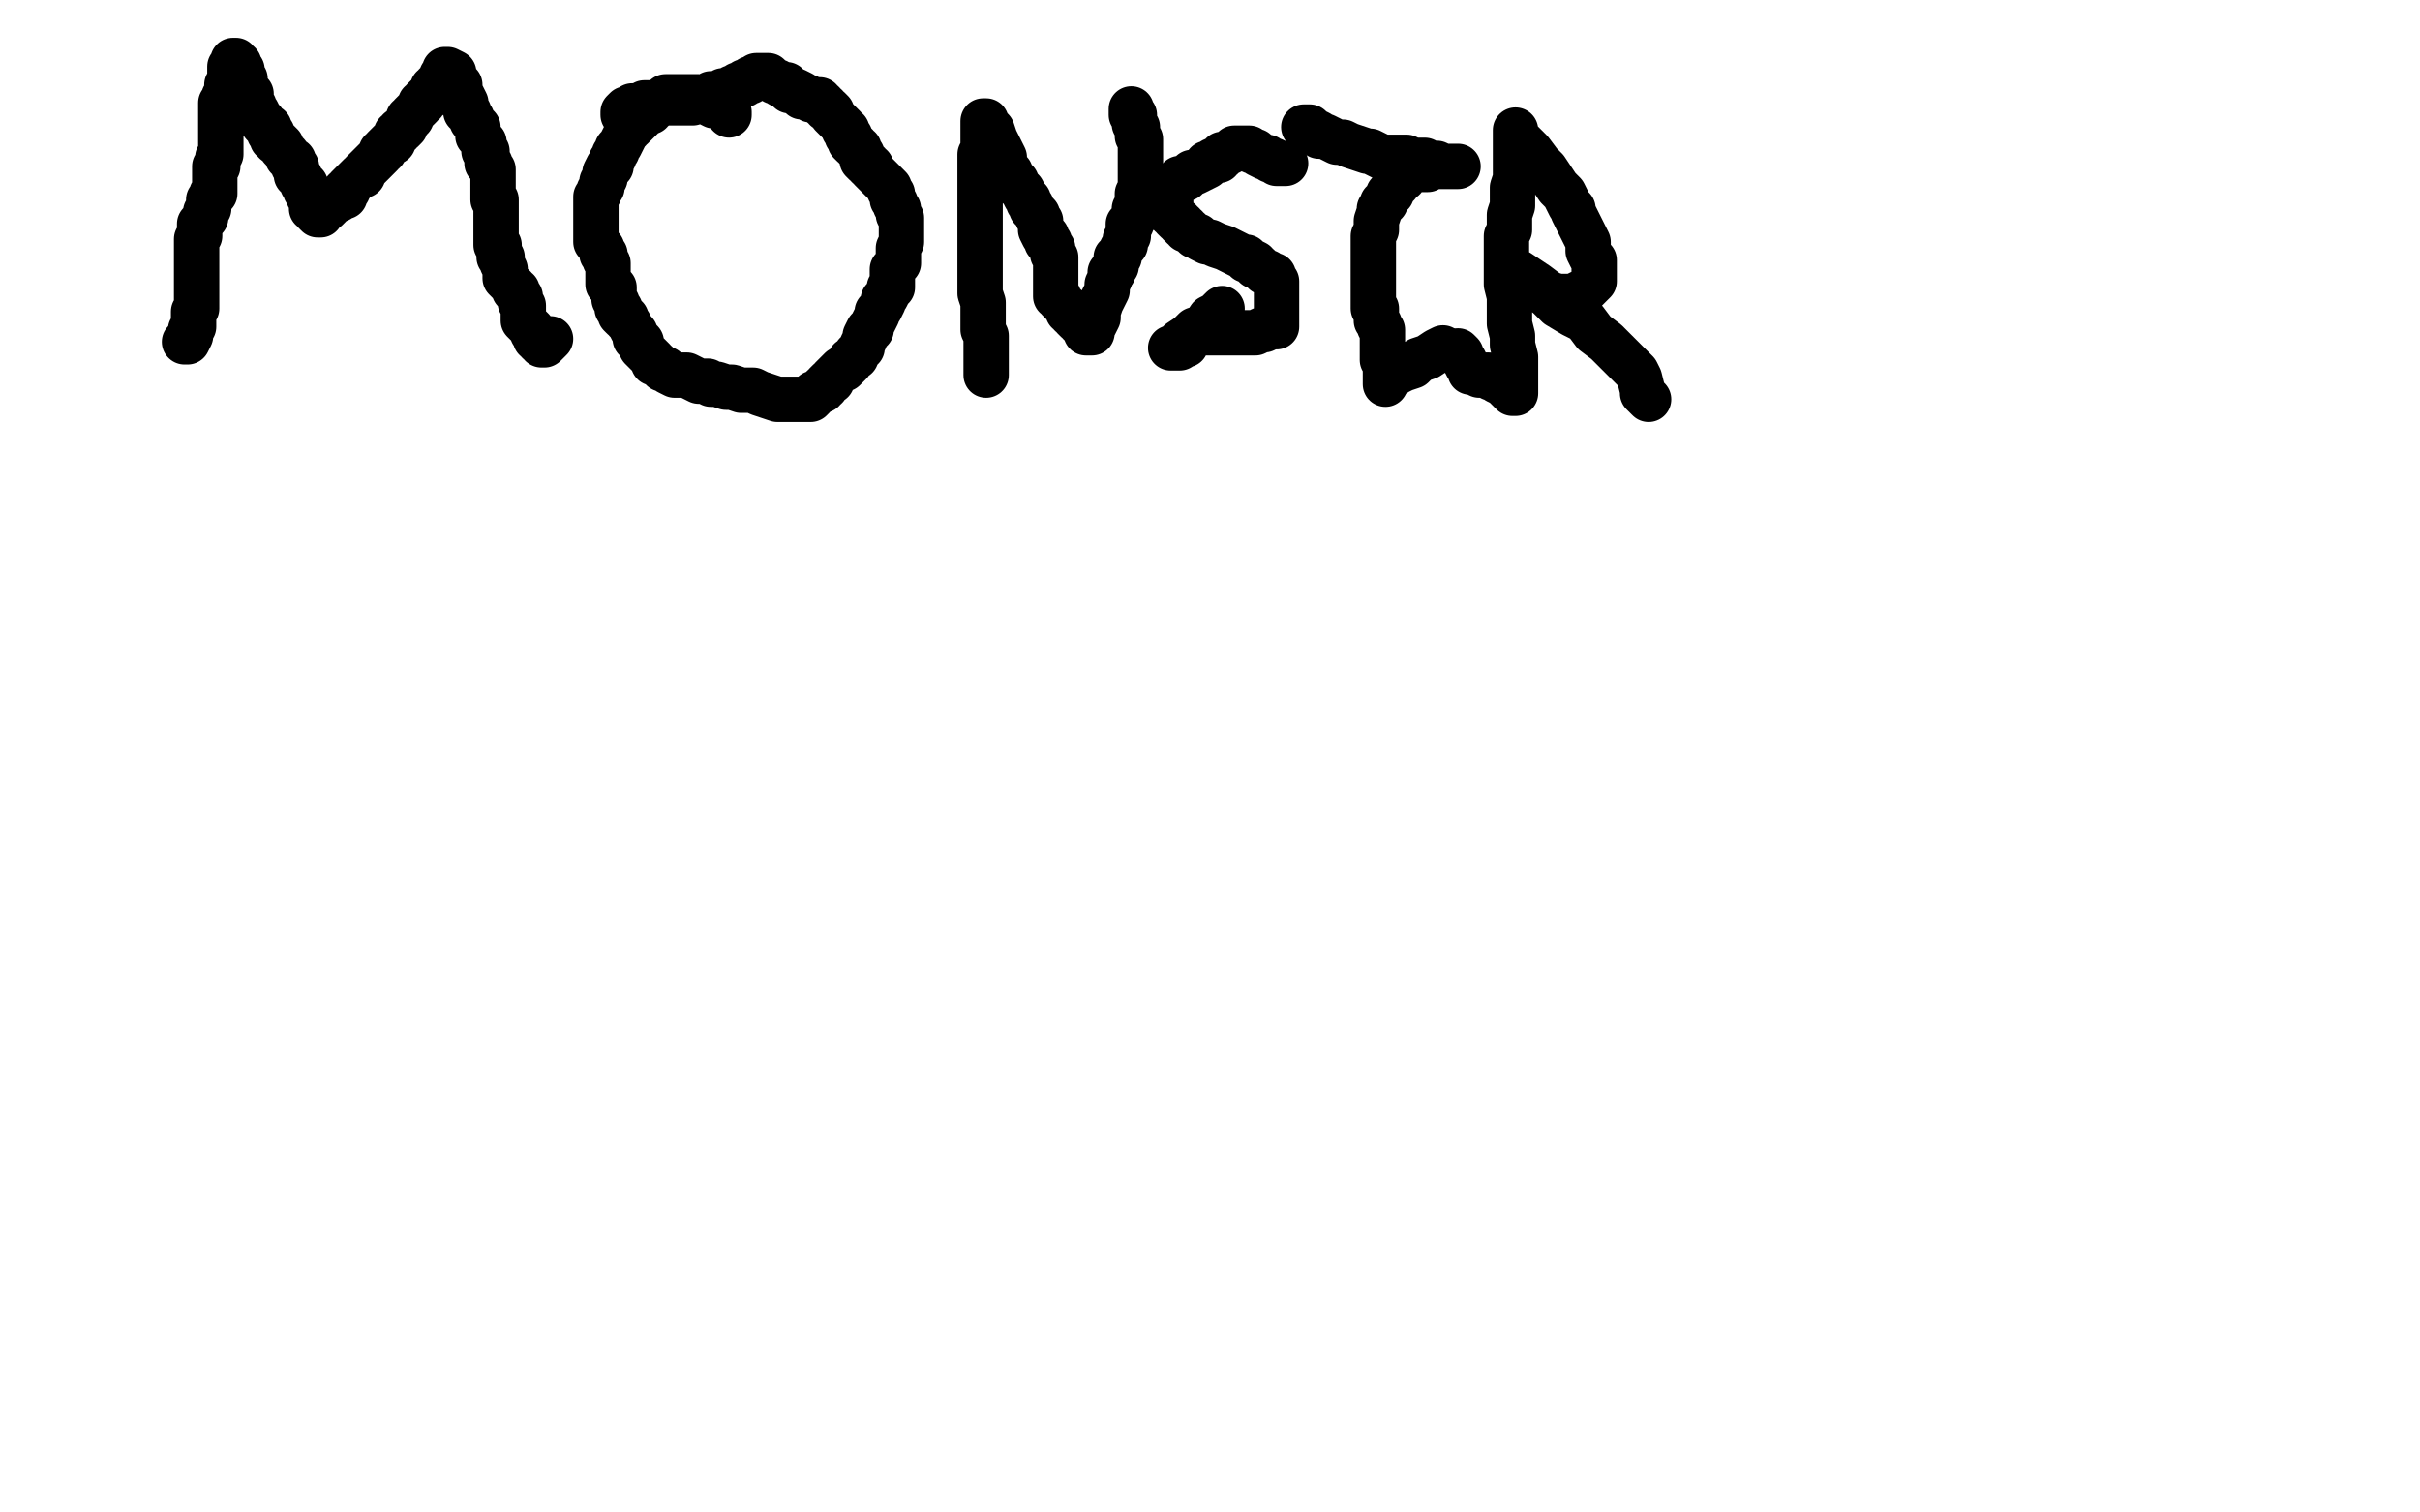 <?xml version="1.0" standalone="no"?>
<!DOCTYPE svg PUBLIC "-//W3C//DTD SVG 1.1//EN"
"http://www.w3.org/Graphics/SVG/1.1/DTD/svg11.dtd">

<svg width="800" height="500" version="1.1" xmlns="http://www.w3.org/2000/svg" xmlns:xlink="http://www.w3.org/1999/xlink" style="stroke-antialiasing: false"><desc>This SVG has been created on https://colorillo.com/</desc><rect x='0' y='0' width='800' height='500' style='fill: rgb(255,255,255); stroke-width:0' /><polyline points="61,113 62,113 62,113 63,111 63,111 63,109 63,109 64,108 64,108 64,106 64,106 64,105 64,105 64,103 64,103 65,102 65,102 65,100 65,100 65,98 65,98 65,97 65,97 65,96 65,94 65,92 65,90 65,89 65,88 65,86 65,84 65,83 65,81 65,80 65,79 66,78 66,77 66,76 66,75 66,74 67,73 68,72 68,71 68,70 69,69 69,68 69,67 69,66 70,65 70,64 71,64 71,63 71,62 71,61 71,60 71,59 71,58 71,57 71,56 71,55 72,55 72,54 72,53 72,52 73,51 73,50 73,49 73,48 73,47 73,46 73,45 73,44 73,43 73,42 73,41 73,40 73,39 73,38 73,37 73,36 73,35 73,34 74,33 74,32 75,31 75,30 75,29 75,28 76,27 76,25 76,24 76,23 76,22 77,21 77,20 78,20 78,21 79,21 79,22 79,23 80,23 80,24 80,25 80,26 81,26 81,27 81,28 81,29 81,30 82,30 82,31 83,31 83,32 83,34 84,35 84,36 85,37 86,39 87,40 87,41 88,42 89,42 89,43 89,44 90,44 90,46 91,46 91,47 92,47 93,48 93,49 94,50 95,51 95,52 96,53 97,53 97,54 97,55 98,55 98,56 98,57 98,58 99,58 99,59 100,60 100,61 101,61 101,62 101,63 102,64 102,65 103,66 103,67 103,68 103,69 104,69 104,70 105,71 106,71 106,70 107,69 108,69 110,67 111,66 112,66 112,65 113,65 114,65 114,64 114,63 115,63 115,62 116,61 117,60 118,59 119,58 120,58 120,57 121,56 122,55 123,54 124,53 125,52 126,51 126,50 127,50 127,49 128,48 129,47 130,47 130,46 131,45 131,44 132,44 132,43 133,43 134,42 134,41 135,40 135,39 136,39 136,38 137,37 138,36 139,35 139,34 140,34 140,33 141,32 142,32 142,31 143,30 143,29 144,29 144,28 145,28 146,27 146,26 146,25 147,25 147,24 147,23 148,23 150,24 150,25 151,27 152,28 152,30 153,32 154,34 154,35 154,36 154,37 155,37 155,38 156,39 156,40 157,41 158,42 158,43 158,44 158,45 159,46 160,47 160,49 160,50 161,50 161,51 161,52 161,53 161,54 162,54 162,55 163,56 163,57 163,58 163,59 163,60 163,61 163,62 163,63 163,64 163,65 163,66 164,66 164,67 164,68 164,69 164,70 164,71 164,73 164,74 164,75 164,76 164,77 164,78 164,79 164,80 164,81 165,81 165,82 165,83 165,84 165,85 166,85 166,86 166,87 167,89 167,90 167,91 167,92 168,93 169,94 170,95 170,96 171,96 171,97 172,98 172,99 172,100 173,101 173,102 173,103 173,104 173,105 173,106 174,107 175,108 176,109 176,110 177,111 177,112 178,112 178,113 179,113 179,114 180,114 182,112" style="fill: none; stroke: #000000; stroke-width: 15; stroke-linejoin: round; stroke-linecap: round; stroke-antialiasing: false; stroke-antialias: 0; opacity: 1.0"/>
<polyline points="241,38 241,37 241,37 240,37 240,37 239,36 237,35 236,35 234,34 233,33 231,33 231,32 230,32 228,32 227,32 226,32 225,32 223,32 222,32 221,32 220,32 219,33 218,34 216,35 216,36 215,36 215,37 214,37 213,37 213,38 212,39 211,40 210,41 209,41 209,42 208,42 208,43 207,44 206,46 205,48 204,49 204,50 203,51 203,52 202,53 202,54 202,55 201,55 200,57 200,59 199,60 199,62 198,63 198,64 197,65 197,66 197,67 197,68 197,69 197,70 197,71 197,73 197,74 197,76 197,77 197,79 197,80 198,81 199,82 199,83 199,84 200,84 200,85 200,86 201,87 201,88 201,89 201,90 201,91 201,92 201,93 201,94 202,94 202,95 203,95 203,96 203,97 203,98 203,99 204,100 204,101 204,102 205,102 205,103 205,104 206,105 207,105 207,106 208,107 209,109 210,110 210,112 211,112 212,113 212,115 213,116 214,117 215,118 216,119 216,120 217,120 218,121 219,122 220,122 221,123 223,124 224,124 225,124 227,124 229,125 231,126 233,126 234,126 235,127 237,127 240,128 242,128 245,129 247,129 249,129 251,130 254,131 257,132 259,132 260,132 262,132 264,132 265,132 266,132 267,132 268,132 269,131 269,130 270,130 271,129 272,129 272,128 273,128 273,127 274,126 275,126 275,125 276,124 277,123 278,122 279,122 280,121 281,120 281,119 283,118 283,117 284,116 285,115 285,114 286,112 286,111 287,109 288,109 288,108 289,106 290,104 290,103 291,102 292,100 292,99 293,98 294,96 294,95 295,95 295,94 295,93 295,92 295,91 295,90 295,89 296,88 297,87 297,86 297,85 297,84 297,82 298,80 298,79 298,77 298,76 298,74 298,72 297,71 297,70 297,69 296,68 296,67 295,66 295,65 295,64 294,63 294,62 293,61 292,60 291,59 290,58 289,57 288,56 288,55 287,55 287,54 286,54 285,53 285,52 285,51 284,50 284,49 283,49 283,48 282,48 281,47 281,46 281,45 280,45 280,44 280,43 279,43 279,42 278,41 277,40 276,39 275,38 275,37 274,36 273,36 273,35 272,35 272,34 271,34 271,33 270,33 269,33 268,33 267,32 265,32 265,31 263,30 261,30 260,29 260,28 258,28 257,27 256,27 255,26 254,25 253,25 252,25 251,25 250,25 250,26 249,26 248,26 248,27 247,27 246,27 246,28 245,28 244,28 244,29 243,29 242,29 241,30 240,30 239,30 238,31 237,31 236,31 235,31 234,32 233,32 232,32 231,33 230,33 229,33 229,34 228,34 227,34 226,34 225,34 224,34 223,34 222,34 221,34 220,34 219,34 218,34 217,34 215,34 214,34 213,34 212,35 211,35 210,35 209,35 208,36 207,36 206,37 206,38" style="fill: none; stroke: #000000; stroke-width: 15; stroke-linejoin: round; stroke-linecap: round; stroke-antialiasing: false; stroke-antialias: 0; opacity: 1.0"/>
<polyline points="326,124 326,123 326,123 326,122 326,121 326,120 326,118 326,116 326,113 326,111 325,109 325,106 325,104 325,102 325,100 324,97 324,94 324,92 324,90 324,88 324,86 324,84 324,82 324,79 324,78 324,77 324,75 324,73 324,72 324,71 324,70 324,68 324,67 324,66 324,64 324,63 324,62 324,61 324,59 324,58 324,57 324,56 324,55 324,54 324,53 324,52 324,51 325,51 325,49 325,48 325,47 325,46 325,45 325,44 325,43 325,42 325,41 325,40 326,40 326,41 328,43 329,46 330,48 331,50 332,52 332,55 333,57 334,57 334,58 335,59 335,60 336,60 336,61 337,62 338,63 339,65 340,66 340,67 341,68 341,69 342,70 343,71 343,72 344,73 344,75 344,76 345,78 346,78 346,80 347,80 347,81 348,82 348,83 348,84 349,85 349,86 349,87 349,88 349,89 349,90 349,91 349,92 349,93 349,94 349,95 349,96 349,97 349,98 350,98 350,99 351,100 352,101 353,102 353,103 354,103 354,104 355,104 355,105 356,106 357,106 357,107 358,107 358,108 359,109 359,110 360,110 361,110 361,109 362,107 363,105 363,103 364,100 365,98 366,96 366,94 367,92 367,90 368,90 368,89 369,88 369,87 369,86 369,85 370,85 370,84 371,82 372,81 372,80 372,79 373,78 373,77 373,76 373,74 374,74 374,73 375,72 375,71 375,70 375,69 376,68 376,67 376,66 376,65 376,64 377,62 377,61 377,60 377,59 377,58 377,57 377,56 377,55 377,54 377,53 377,52 377,51 377,50 377,49 377,48 377,46 376,45 376,44 376,43 376,42 375,41 375,40 375,39 375,38 374,38 374,37 374,36" style="fill: none; stroke: #000000; stroke-width: 15; stroke-linejoin: round; stroke-linecap: round; stroke-antialiasing: false; stroke-antialias: 0; opacity: 1.0"/>
<polyline points="424,54 425,54 425,54 424,54 423,54 422,54 421,53 420,53 419,52 418,52 416,51 415,50 414,50 413,49 412,49 411,49 410,49 409,49 408,49 407,50 405,51 404,51 404,52 403,52 403,53 402,53 401,53 400,54 399,54 399,55 397,56 395,57 394,57 393,58 392,59 390,59 389,60 388,61 387,62 387,63 387,64 387,65 387,66 387,67 387,68 387,69 387,70 387,71 388,71 388,72 389,73 390,73 390,74 391,74 391,75 392,75 392,76 393,76 394,77 395,78 396,78 397,79 399,80 400,80 402,81 405,82 407,83 409,84 411,85 412,85 412,86 413,86 415,87 415,88 416,88 417,89 418,90 419,90 420,91 421,91 421,92 422,93 422,94 422,95 422,97 422,98 422,99 422,100 422,101 422,102 422,103 422,104 422,105 422,106 422,107 422,108 421,108 420,108 418,109 417,109 415,110 412,110 410,110 408,110 406,110 405,110 404,110 403,110 402,110 401,110 400,110 399,110 398,110 397,110 396,110 395,110 394,111 393,111 392,112 392,113 392,114 391,114 390,114 390,115 389,115 388,115 387,115 388,115 390,113 393,111 395,109 398,108 400,105 402,104 404,102" style="fill: none; stroke: #000000; stroke-width: 15; stroke-linejoin: round; stroke-linecap: round; stroke-antialiasing: false; stroke-antialias: 0; opacity: 1.0"/>
<polyline points="431,42 432,42 432,42 433,42 433,42 433,43 433,43 434,43 434,43 436,44 436,44 436,45 436,45 438,45 438,45 440,46 440,46 442,47 442,47 444,47 444,47 446,48 446,48 449,49 449,49 452,50 452,50 453,50 455,51 457,52 458,52 459,52 460,52 461,52 463,52 464,52 465,52 467,53 469,53 471,53 473,54 475,54 477,55 479,55 480,55 481,55 482,55 480,55 478,55 477,55 476,55 475,55 473,55 472,55 472,56 471,56 470,56 469,56 468,56 467,56 466,56 466,57 465,57 464,58 464,59 463,59 462,60 462,61 461,61 461,62 460,63 460,64 459,64 459,65 458,66 458,67 457,67 457,68 456,69 456,70 455,73 455,74 455,76 454,78 454,80 454,82 454,84 454,86 454,87 454,88 454,89 454,90 454,91 454,93 454,95 454,97 454,99 454,101 454,102 455,102 455,104 455,105 455,106 456,107 456,108 457,109 457,110 457,111 457,112 457,113 457,114 457,115 457,116 457,117 457,118 457,119 458,119 458,120 458,121 458,122 458,123 458,124 458,125 458,126 458,127 458,126 459,125 462,123 464,122 467,121 469,119 472,118 475,116 477,115" style="fill: none; stroke: #000000; stroke-width: 15; stroke-linejoin: round; stroke-linecap: round; stroke-antialiasing: false; stroke-antialias: 0; opacity: 1.0"/>
<polyline points="482,116 483,117 483,117 483,118 483,118 484,119 484,119 485,121 485,121 486,122 486,122 486,123 486,123 487,123 489,124 490,124 491,124 492,124 493,125 494,125 495,125 495,126 497,127 498,128 499,129 500,130 501,130 501,128 501,125 501,122 501,118 500,114 500,111 499,107 499,104 499,101 499,98 498,94 498,91 498,88 498,85 498,83 498,81 498,78 499,76 499,74 499,71 500,68 500,65 500,62 501,59 501,57 501,54 501,52 501,50 501,48 501,46 501,45 501,44 501,43 501,44 502,46 504,48 506,50 509,54 511,56 513,59 515,62 517,64 518,66 519,68 520,69 520,70 521,72 522,74 523,76 524,78 525,80 525,83 526,85 527,86 527,88 527,89 527,90 527,91 527,93 525,95 524,96 522,97 520,98 519,98 518,98 517,98 515,98 512,97 508,94 505,92 502,90 499,89 498,88 500,89 504,92 507,94 512,98 515,101 520,104 524,106 527,110 531,113 534,116 538,120 541,123 542,125 543,129 543,130 544,131 545,132" style="fill: none; stroke: #000000; stroke-width: 15; stroke-linejoin: round; stroke-linecap: round; stroke-antialiasing: false; stroke-antialias: 0; opacity: 1.0"/>
</svg>
